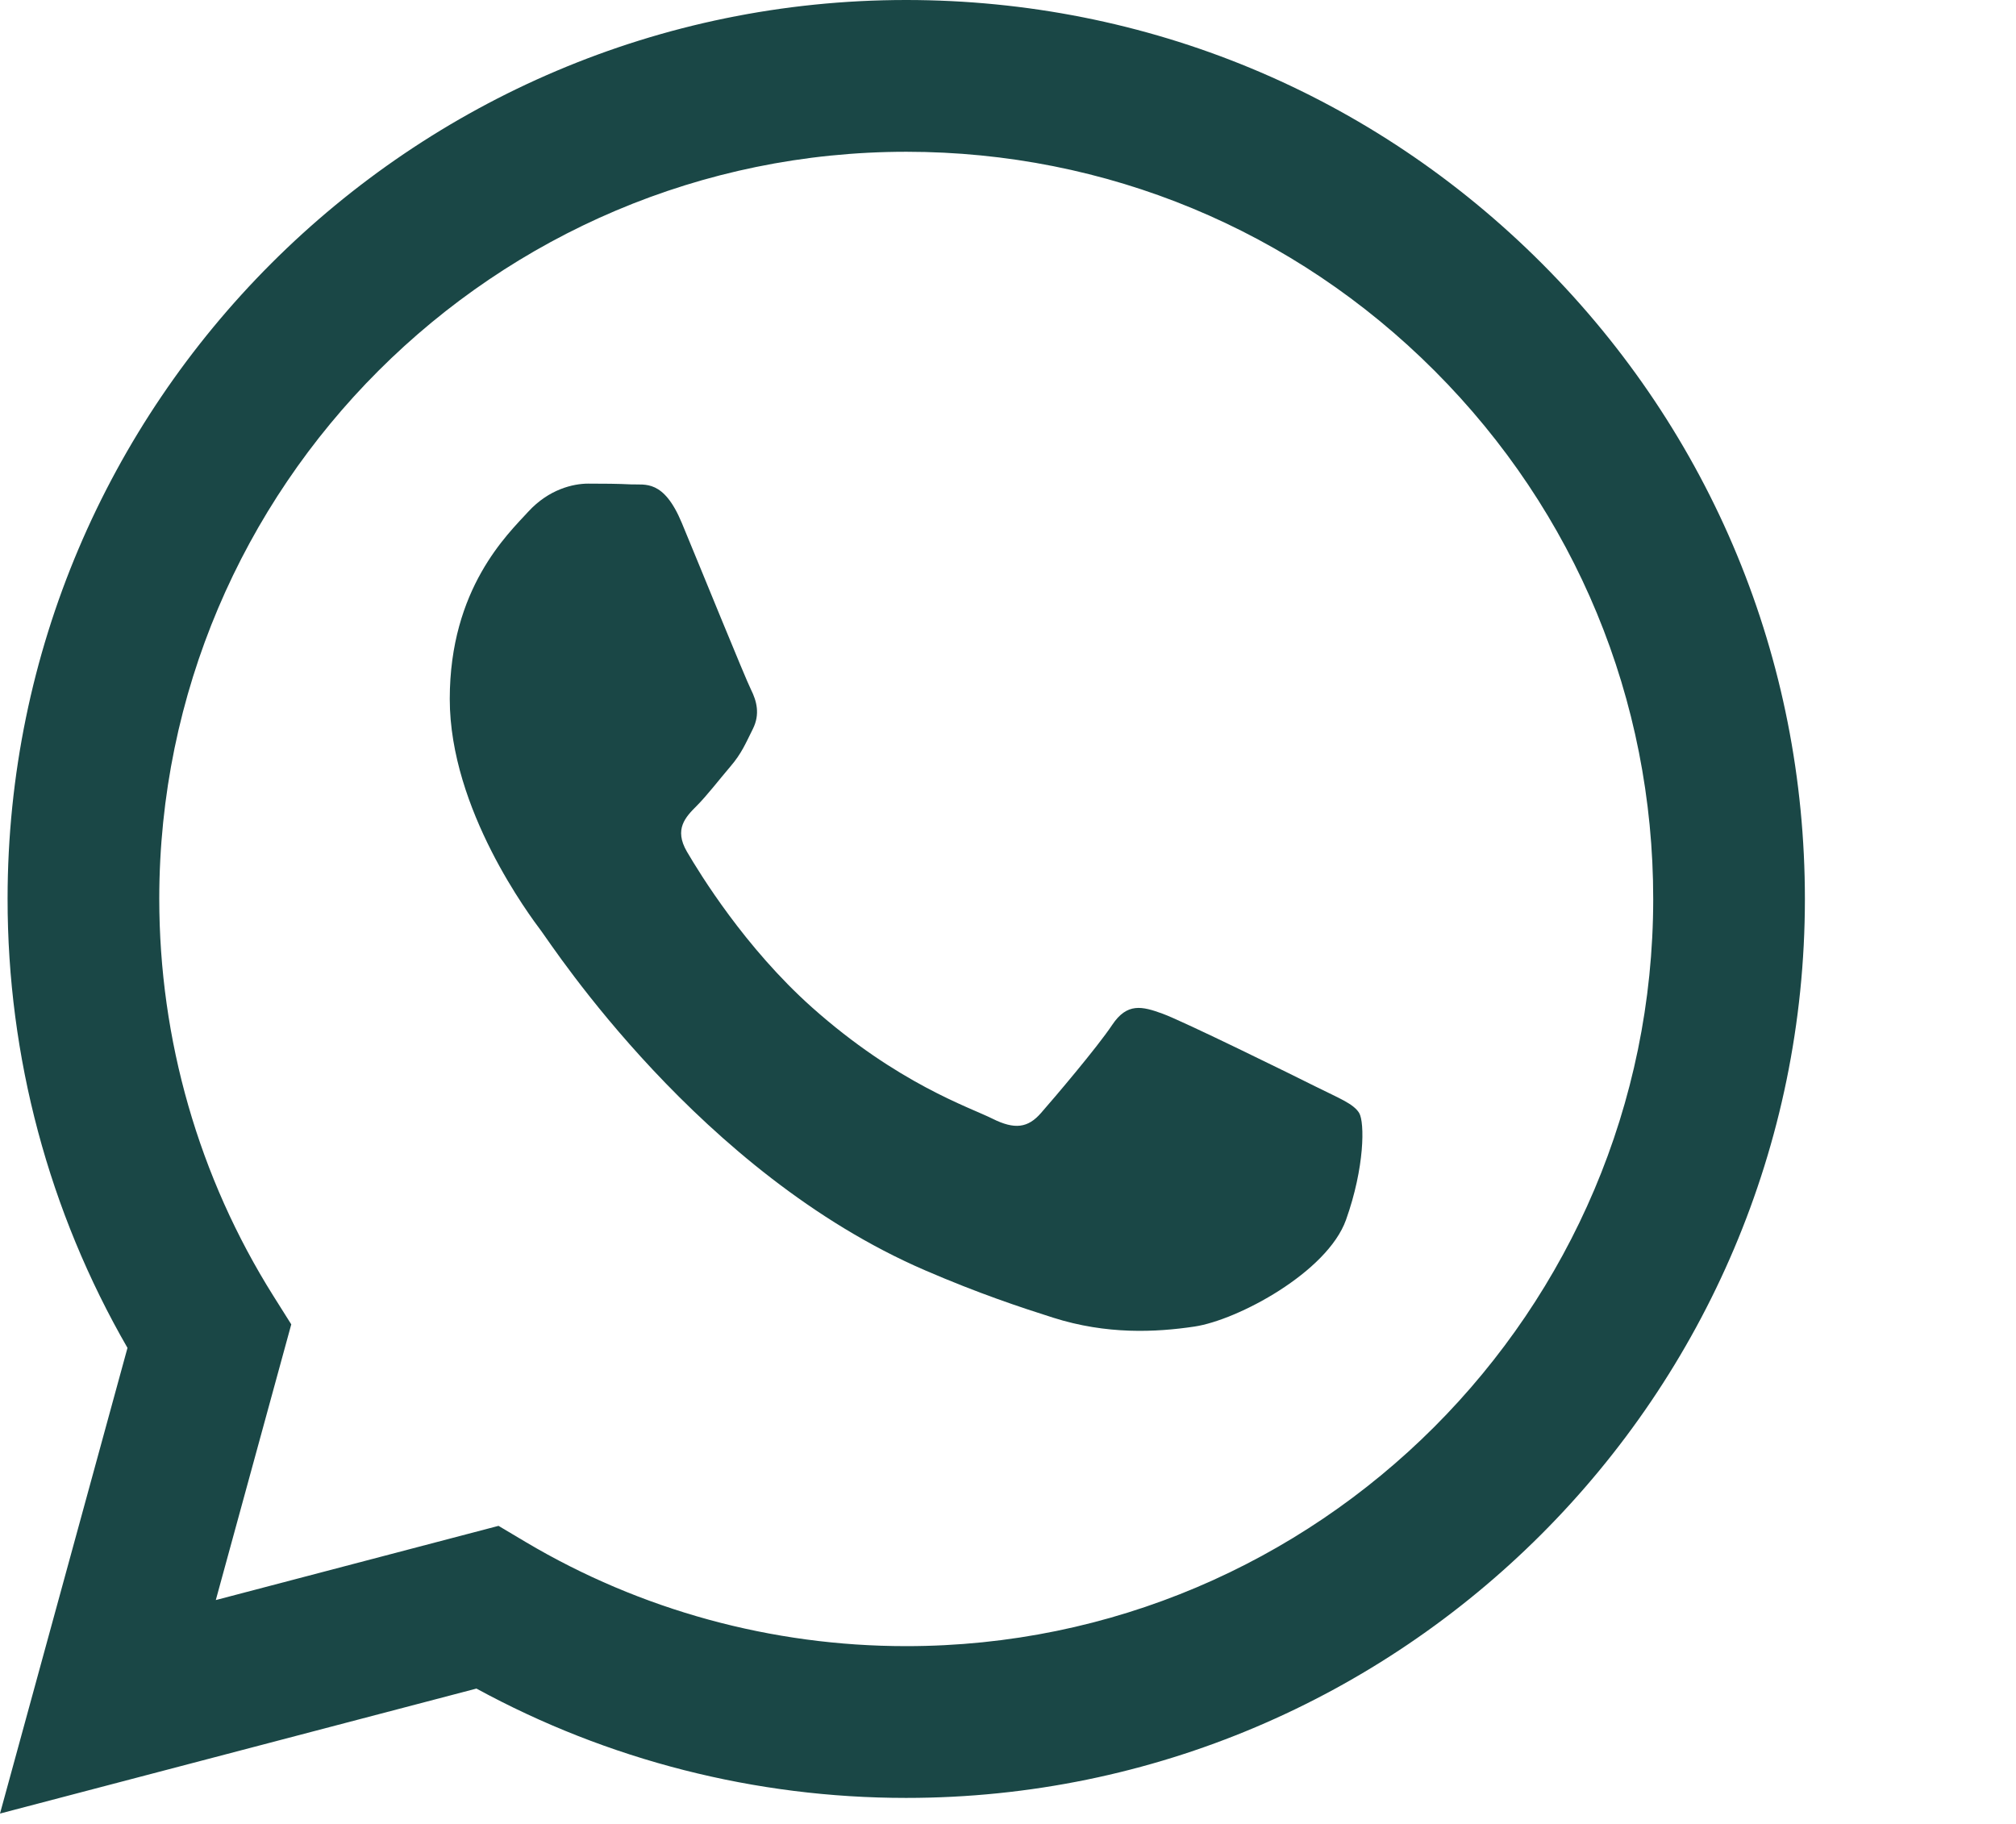 <?xml version="1.0" encoding="UTF-8"?> <svg xmlns="http://www.w3.org/2000/svg" width="21" height="19" viewBox="0 0 21 19" fill="none"><g clip-path="url(#clip0_2_59)"><g clip-path="url(#clip1_2_59)"><path fill-rule="evenodd" clip-rule="evenodd" d="M16.062 2.745C14.295 0.976 11.944 0.001 9.44 0C4.28 0 0.081 4.199 0.079 9.361C0.078 11.011 0.509 12.621 1.328 14.041L0 18.892L4.963 17.59C6.33 18.336 7.869 18.729 9.436 18.729H9.44C9.44 18.729 9.44 18.729 9.44 18.729C14.599 18.729 18.799 14.53 18.801 9.368C18.802 6.867 17.829 4.515 16.062 2.745ZM9.44 17.148H9.437C8.041 17.148 6.671 16.773 5.477 16.064L5.193 15.895L2.248 16.668L3.034 13.796L2.849 13.502C2.07 12.263 1.659 10.831 1.659 9.361C1.661 5.071 5.151 1.581 9.443 1.581C11.521 1.582 13.475 2.392 14.944 3.863C16.413 5.334 17.222 7.288 17.221 9.367C17.219 13.658 13.729 17.148 9.44 17.148Z" fill="#1A4746"></path><path fill-rule="evenodd" clip-rule="evenodd" d="M13.709 11.321C13.476 11.204 12.325 10.638 12.111 10.56C11.897 10.482 11.741 10.443 11.585 10.677C11.429 10.911 10.981 11.438 10.844 11.594C10.708 11.75 10.571 11.77 10.337 11.653C10.104 11.536 9.35 11.289 8.456 10.492C7.761 9.871 7.292 9.105 7.155 8.871C7.019 8.637 7.141 8.511 7.258 8.394C7.363 8.289 7.492 8.121 7.609 7.984C7.725 7.848 7.764 7.75 7.842 7.594C7.92 7.438 7.881 7.301 7.823 7.184C7.764 7.067 7.297 5.916 7.102 5.447C6.912 4.991 6.719 5.053 6.575 5.046C6.439 5.039 6.283 5.038 6.127 5.038C5.971 5.038 5.718 5.096 5.503 5.33C5.289 5.564 4.685 6.13 4.685 7.282C4.685 8.433 5.523 9.545 5.64 9.701C5.757 9.857 7.289 12.22 9.636 13.233C10.194 13.474 10.629 13.618 10.969 13.726C11.529 13.904 12.039 13.879 12.442 13.819C12.892 13.752 13.826 13.253 14.021 12.707C14.216 12.16 14.216 11.692 14.158 11.594C14.099 11.497 13.943 11.438 13.709 11.321Z" fill="#1A4746"></path></g></g><defs><clipPath id="clip0_2_59"><rect width="19" height="19" fill="white"></rect></clipPath><clipPath id="clip1_2_59"><rect width="19" height="19" fill="white"></rect></clipPath></defs></svg> 